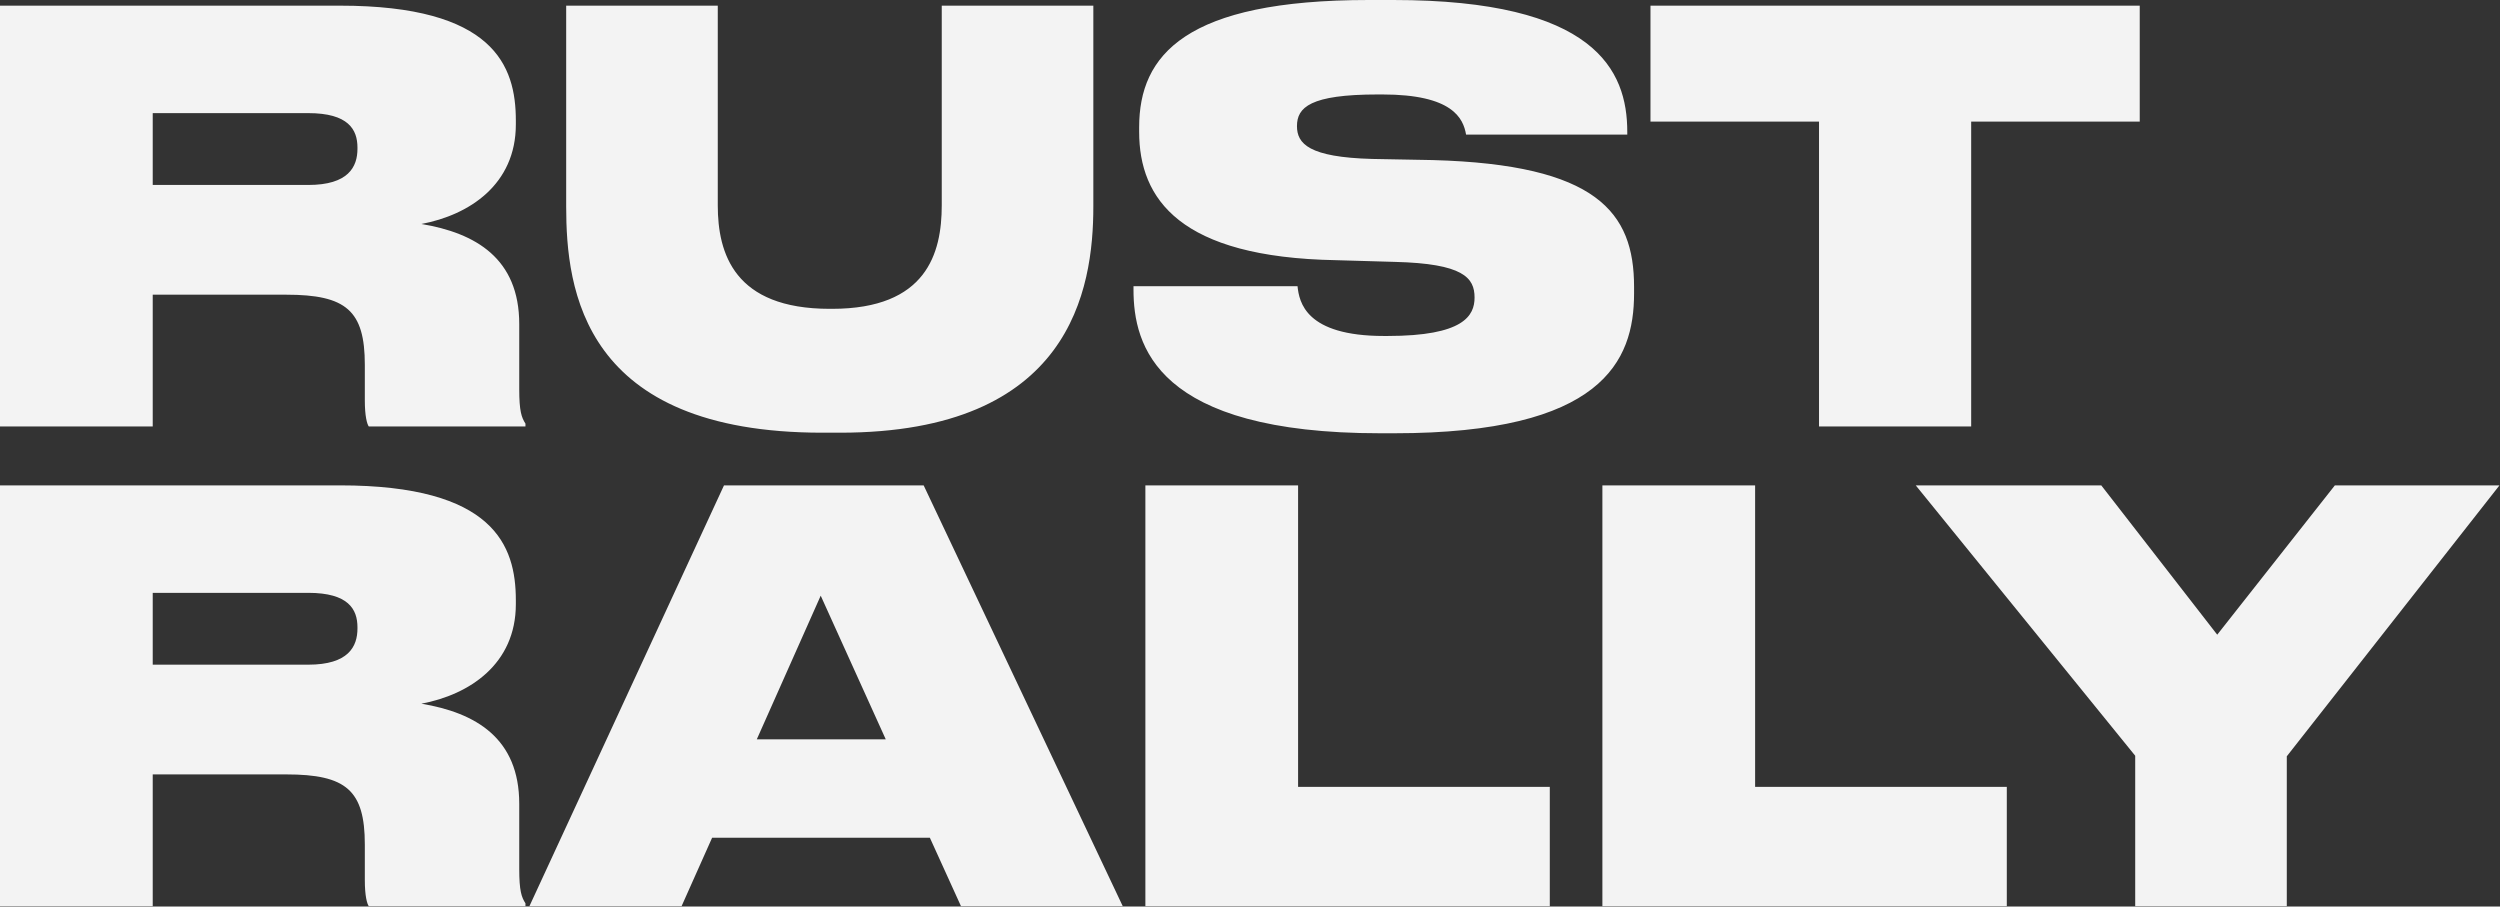 <?xml version="1.0" encoding="UTF-8" standalone="no"?> <svg xmlns="http://www.w3.org/2000/svg" xmlns:xlink="http://www.w3.org/1999/xlink" xmlns:serif="http://www.serif.com/" width="100%" height="100%" viewBox="0 0 1936 702" xml:space="preserve" style="fill-rule:evenodd;clip-rule:evenodd;stroke-linejoin:round;stroke-miterlimit:2;"><rect x="0" y="0" width="1936" height="702" fill="#333333" stroke="none"/> <g transform="matrix(1,0,0,1,-1247.31,-326.288)"> <path d="M1573.63,871.233C1610.86,864.225 1646.78,840.571 1646.78,794.142L1646.78,791.079C1646.78,748.592 1629.7,702.158 1510.55,702.158L1247.31,702.158L1247.31,1028.04L1365.58,1028.04L1365.58,925.988L1468.95,925.988C1515.38,925.988 1529.83,938.25 1529.83,980.3L1529.83,1007.89C1529.83,1020.16 1531.58,1026.29 1532.9,1028.04L1654.23,1028.04L1654.23,1025.85C1651.16,1021.03 1649.41,1016.22 1649.41,999.134L1649.41,948.763C1649.41,897.954 1615.68,878.242 1573.63,871.233ZM2488.2,702.158L2488.2,1028.04L2801.38,1028.04L2801.38,935.621L2606.47,935.621L2606.47,702.158L2488.2,702.158ZM2134.29,702.158L2134.29,1028.04L2447.47,1028.04L2447.47,935.621L2252.55,935.621L2252.55,702.158L2134.29,702.158ZM1991.5,1028.04L2116.77,1028.04L1962.59,702.158L1807.97,702.158L1657.29,1028.04L1775.12,1028.04L1798.77,975.043L1967.4,975.043L1991.5,1028.04ZM2900.81,1028.04L3018.2,1028.04L3018.2,911.971L3182.9,702.158L3055.43,702.158L2964.33,817.796L2874.53,702.158L2730.86,702.158L2900.81,911.533L2900.81,1028.04ZM1933.24,898.829L1833.37,898.829L1882.87,787.575L1933.24,898.829ZM1365.58,785.383L1486.03,785.383C1517.12,785.383 1524.13,798.088 1524.13,812.1L1524.13,812.979C1524.13,826.996 1517.12,841.013 1486.03,841.013L1365.58,841.013L1365.58,785.383ZM2327.02,661.808C2487.77,661.808 2512.73,606.179 2512.73,553.617L2512.73,548.363C2512.73,490.546 2483.83,453.75 2356.8,450.246L2309.93,449.371C2260.88,448.058 2251.68,437.546 2251.68,423.967C2251.68,409.513 2261.75,399.438 2314.31,399.438L2317.82,399.438C2372.13,399.438 2380.45,417.833 2382.64,430.538L2507.47,430.538L2507.47,428.346C2507.47,380.604 2482.51,326.288 2326.14,326.288L2307.3,326.288C2165.39,326.288 2129.47,368.775 2129.47,424.842L2129.47,428.346C2129.47,480.471 2161.01,525.588 2281.9,527.775L2327.45,529.092C2380.45,530.404 2389.21,541.354 2389.21,556.683C2389.21,570.7 2380.89,586.471 2321.76,586.471L2319.13,586.471C2258.25,586.471 2253.43,560.188 2252.11,547.925L2125.09,547.925L2125.09,550.554C2125.09,593.917 2142.61,661.808 2316.07,661.808L2327.02,661.808ZM1897.76,661.371C2076.47,661.371 2093.99,550.554 2093.99,486.163L2093.99,330.671L1976.6,330.671L1976.6,485.288C1976.6,522.521 1964.78,565.446 1891.63,565.446L1889.88,565.446C1815.85,565.446 1803.15,522.521 1803.15,485.288L1803.15,330.671L1685.76,330.671L1685.76,486.163C1685.76,550.554 1698.46,661.371 1884.18,661.371L1897.76,661.371ZM2655.96,656.55L2773.79,656.55L2773.79,420.463L2904.32,420.463L2904.32,330.671L2525.44,330.671L2525.44,420.463L2655.96,420.463L2655.96,656.55ZM1573.63,499.742C1610.86,492.733 1646.78,469.083 1646.78,422.654L1646.78,419.588C1646.78,377.1 1629.7,330.671 1510.55,330.671L1247.31,330.671L1247.31,656.55L1365.58,656.55L1365.58,554.496L1468.95,554.496C1515.38,554.496 1529.83,566.758 1529.83,608.808L1529.83,636.404C1529.83,648.667 1531.58,654.8 1532.9,656.55L1654.23,656.55L1654.23,654.363C1651.16,649.546 1649.41,644.725 1649.41,627.642L1649.41,577.271C1649.41,526.463 1615.68,506.75 1573.63,499.742ZM1365.58,413.892L1486.03,413.892C1517.12,413.892 1524.13,426.596 1524.13,440.613L1524.13,441.488C1524.13,455.504 1517.12,469.521 1486.03,469.521L1365.58,469.521L1365.58,413.892Z" style="fill:rgb(243,243,243);fill-rule:nonzero;"></path> </g> </svg> 